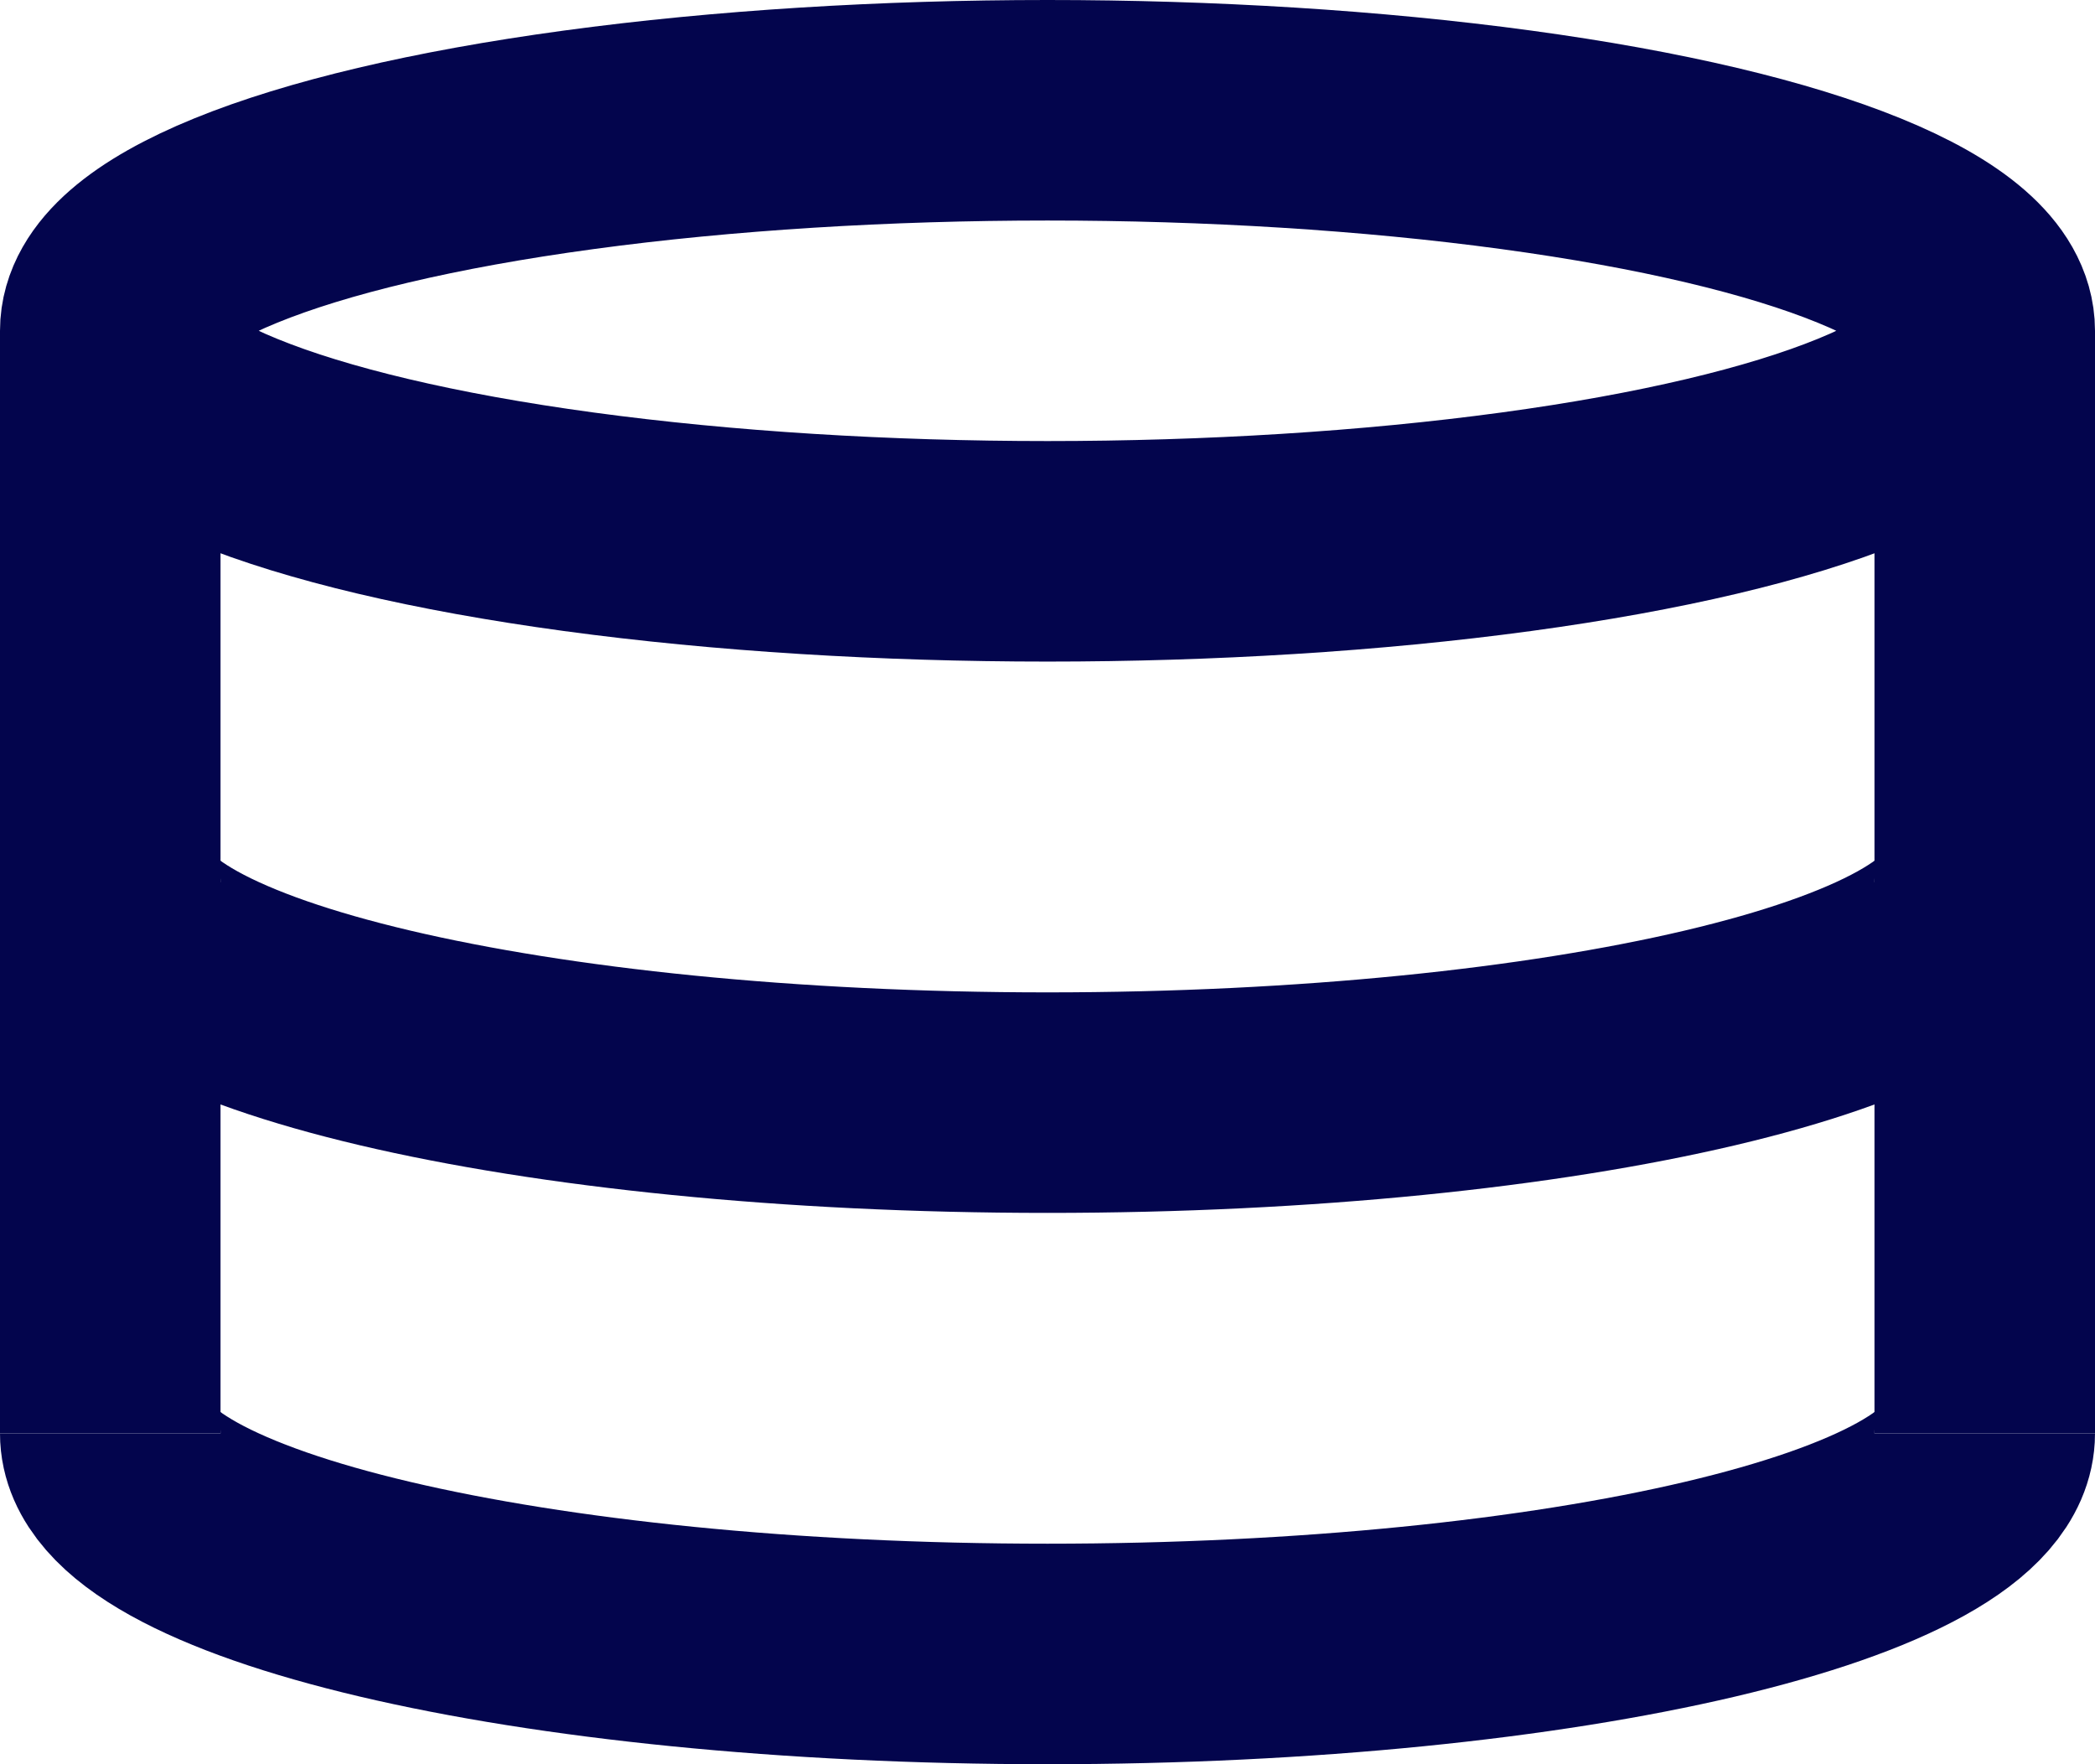 <svg xmlns="http://www.w3.org/2000/svg" width="19" height="16" viewBox="0 0 19 16">
  <g id="Group_14422" data-name="Group 14422" transform="translate(-1059 -795)">
    <ellipse id="Ellipse_5" data-name="Ellipse 5" cx="8.5" cy="2" rx="8.5" ry="2" transform="translate(1060 796)" fill="none" stroke="#03054d" stroke-width="2"/>
    <path id="Path_7356" data-name="Path 7356" d="M-3582,798v10" transform="translate(4659)" fill="none" stroke="#03054d" stroke-width="2"/>
    <path id="Path_7357" data-name="Path 7357" d="M-3582,798v10" transform="translate(4642)" fill="none" stroke="#03054d" stroke-width="2"/>
    <g id="Group_14419" data-name="Group 14419" transform="translate(1059 803)">
      <g id="Group_14420" data-name="Group 14420">
        <path id="Path_7359" data-name="Path 7359" d="M18,0c0,1.1-3.806,2-8.5,2S1,1.1,1,0" fill="none" stroke="#03054d" stroke-width="2"/>
      </g>
    </g>
    <g id="Group_14421" data-name="Group 14421" transform="translate(1059 808)">
      <g id="Group_14420-2" data-name="Group 14420">
        <path id="Path_7359-2" data-name="Path 7359" d="M18,0c0,1.1-3.806,2-8.5,2S1,1.1,1,0" fill="none" stroke="#03054d" stroke-width="2"/>
      </g>
    </g>
  </g>
</svg>
